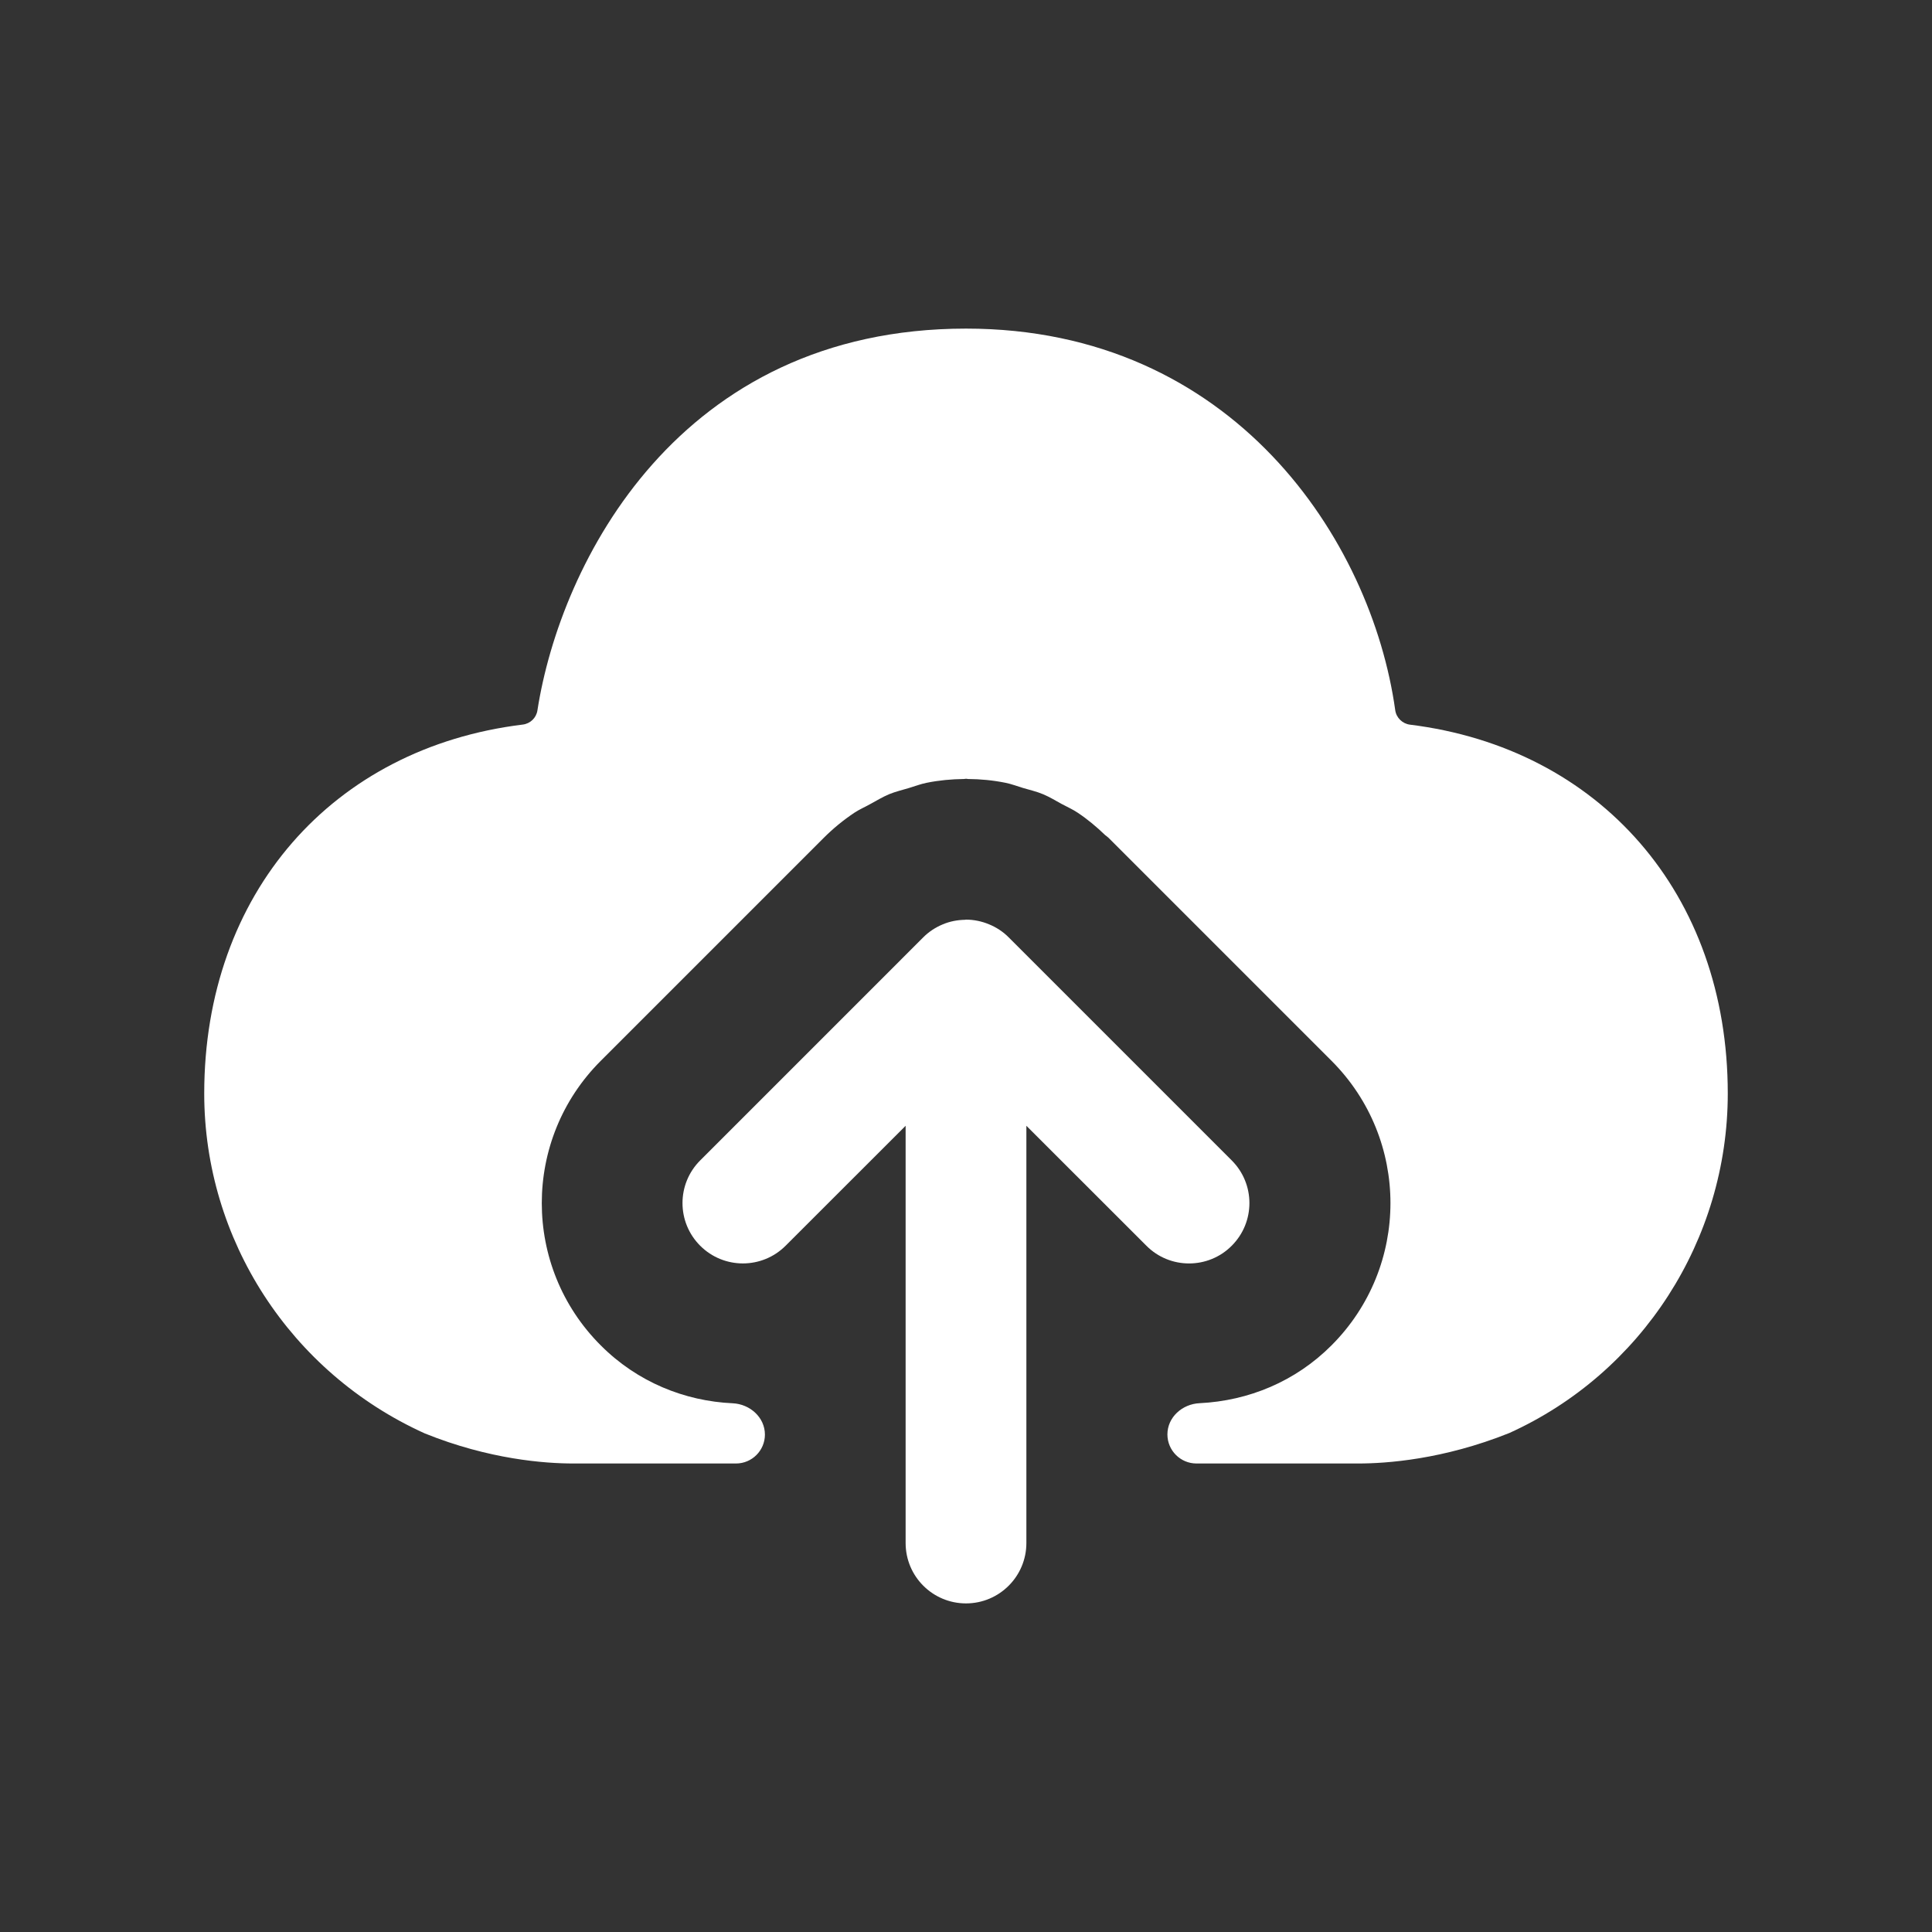 <svg id="Cloud upload" width="24" height="24" viewBox="0 0 24 24" fill="none" xmlns="http://www.w3.org/2000/svg">
<rect x="0" y="0" width="24" height="24" fill="#333333" stroke="none"/>
<path fill-rule="evenodd" clip-rule="evenodd" d="M17.515 9.002C17.421 8.99 17.345 8.916 17.332 8.822C17.038 6.714 15.323 4.082 12.001 4.082C8.43 4.082 6.961 6.992 6.676 8.825C6.662 8.918 6.587 8.99 6.493 9.001C4.134 9.29 2.537 11.098 2.537 13.584C2.537 15.396 3.605 17.05 5.276 17.806C6.079 18.131 6.776 18.18 7.12 18.18H9.143C9.341 18.18 9.502 18.019 9.502 17.821C9.502 17.607 9.316 17.442 9.102 17.432C8.506 17.405 7.918 17.169 7.463 16.713C6.486 15.737 6.486 14.154 7.463 13.178L10.232 10.409C10.349 10.292 10.477 10.187 10.615 10.095C10.676 10.055 10.741 10.027 10.804 9.992C10.884 9.949 10.961 9.901 11.045 9.866C11.125 9.833 11.209 9.814 11.291 9.789C11.365 9.767 11.436 9.739 11.512 9.724C11.665 9.693 11.819 9.679 11.974 9.677C11.983 9.677 11.992 9.674 12.001 9.674C12.009 9.674 12.016 9.676 12.023 9.677C12.18 9.678 12.336 9.693 12.49 9.724C12.565 9.739 12.634 9.766 12.707 9.788C12.791 9.813 12.876 9.832 12.957 9.866C13.038 9.9 13.112 9.945 13.188 9.987C13.255 10.023 13.324 10.053 13.388 10.096C13.511 10.178 13.624 10.273 13.73 10.375C13.743 10.386 13.757 10.394 13.769 10.406L16.54 13.177C17.517 14.154 17.517 15.736 16.54 16.713C16.093 17.161 15.512 17.401 14.901 17.431C14.687 17.441 14.502 17.605 14.502 17.819C14.502 18.018 14.664 18.18 14.863 18.18H16.873C17.221 18.18 17.924 18.132 18.748 17.802C20.397 17.056 21.463 15.4 21.463 13.584C21.463 11.101 19.87 9.294 17.515 9.002Z" fill="#FFFFFF"></path>
<path fill-rule="evenodd" clip-rule="evenodd" d="M14.771 15.695C14.963 15.695 15.155 15.622 15.301 15.475C15.594 15.182 15.594 14.708 15.301 14.415L12.53 11.644C12.461 11.574 12.378 11.52 12.286 11.482C12.194 11.444 12.097 11.424 11.999 11.424C11.995 11.424 11.992 11.426 11.988 11.426C11.894 11.428 11.801 11.445 11.713 11.482C11.621 11.52 11.537 11.575 11.468 11.645L8.698 14.415C8.405 14.708 8.405 15.182 8.698 15.475C8.991 15.768 9.466 15.768 9.759 15.475L11.25 13.985V19.168C11.25 19.583 11.586 19.918 12 19.918C12.414 19.918 12.75 19.582 12.75 19.168V13.985L14.241 15.475C14.387 15.622 14.579 15.695 14.771 15.695Z" fill="#FFFFFF"></path>
</svg>
